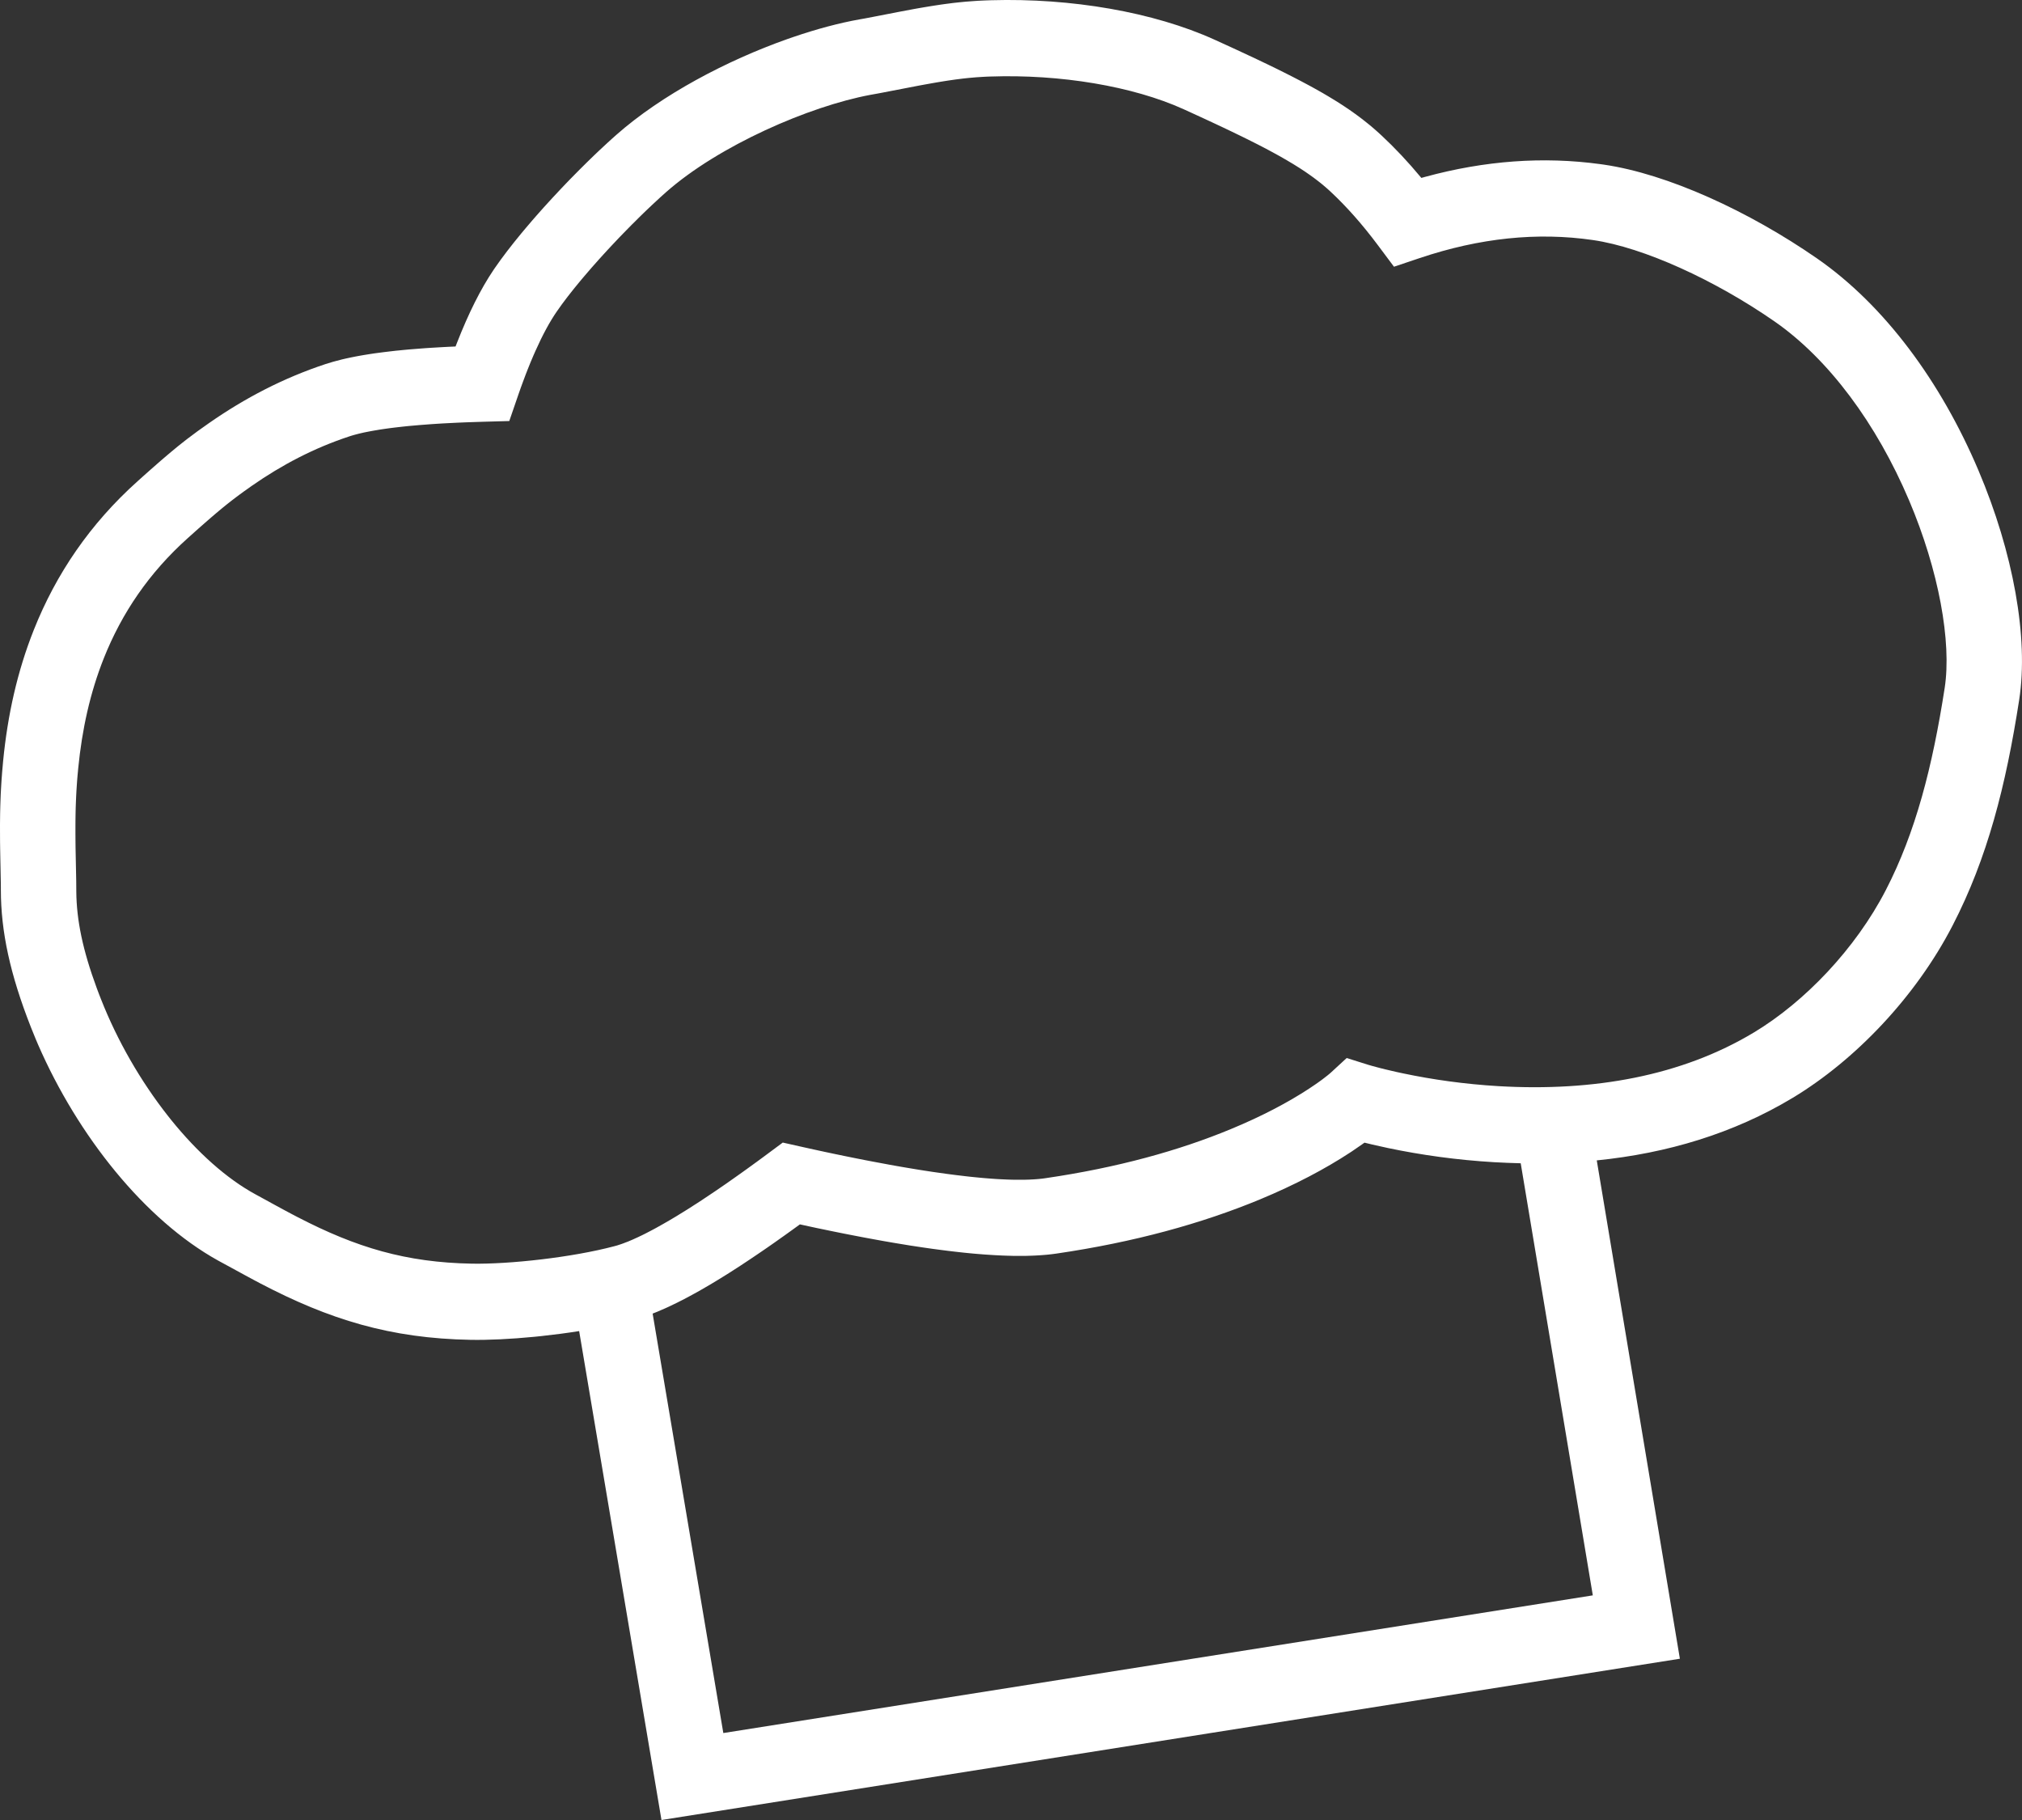 <svg xmlns="http://www.w3.org/2000/svg" width="70" height="63" viewBox="0 0 70 63">
    <rect x="0" y="0" width="70" height="63" fill="#333333" stroke="none"/>
    <g fill="none" fill-rule="evenodd">
        <g fill="#FFF" fill-rule="nonzero">
            <g>
                <path d="M34.32.008c2.762-.079 5.611.406 7.727 1.366l.285.13.454.208.429.2.326.153.157.075.23.11.222.108.284.141.205.103.133.068.257.133.184.098.12.064.175.096.169.095.11.062.107.063.105.062.102.062.1.061.1.061.143.092.093.061.092.062.09.06.088.062.087.062.085.062.084.062.082.062.08.063.08.063.118.095.076.064.076.065.075.066.111.1.073.067c.46.428.908.906 1.346 1.432l.026.031.134-.037c2.062-.562 4.085-.71 6.06-.44l.122.017c2.21.322 5.023 1.614 7.376 3.243 2.338 1.62 4.29 4.265 5.595 7.343 1.204 2.836 1.742 5.796 1.41 7.938-.462 2.985-1.103 5.487-2.304 7.811-1.278 2.476-3.376 4.667-5.536 5.968-2.048 1.233-4.342 1.92-6.784 2.166l2.877 17.25L22.9 63l-2.85-16.924c-.435.069-.878.127-1.312.173l-.244.025c-.81.079-1.579.116-2.201.105-2.778-.05-4.887-.698-7.3-1.963l-.201-.107-.326-.176-.918-.5c-2.535-1.407-4.852-4.314-6.224-7.46l-.087-.204c-.057-.136-.113-.272-.166-.409C.349 33.726.03 32.244.03 30.802v-.063l-.001-.152-.018-.9-.006-.33-.003-.21-.001-.203L0 28.555l.002-.187.002-.183.002-.09.004-.178.003-.088.006-.174.007-.173.009-.172.01-.172.011-.172.007-.087.013-.174.016-.177.016-.18c.156-1.6.491-3.105 1.061-4.54.773-1.946 1.952-3.678 3.598-5.153l.195-.175.242-.215.223-.196.157-.137.199-.17.143-.121.139-.115.09-.074.136-.108.09-.071.093-.073c.234-.18.474-.354.753-.548 1.251-.873 2.584-1.568 4.05-2.052.174-.057.364-.11.57-.16l.126-.029.064-.014.132-.028.136-.027.14-.026.143-.025.148-.024.075-.012.154-.023.158-.021.162-.021.082-.01.169-.02.172-.02.087-.008.179-.018.182-.017.187-.015.191-.015.195-.015.2-.013.203-.012.207-.012.212-.011.22-.01.049-.126c.4-1.023.82-1.864 1.267-2.526l.045-.066c.257-.373.568-.777.911-1.192l.15-.179c.075-.09.152-.18.23-.27l.157-.18.08-.09.16-.18.164-.18.165-.18c.082-.09.165-.178.249-.266l.167-.176.167-.173.167-.17.167-.169.248-.246.082-.08.163-.158.16-.153.159-.148.155-.144.152-.138.149-.133c1.576-1.392 3.83-2.577 5.917-3.316l.205-.071c.817-.28 1.603-.489 2.308-.614l.17-.03.314-.06.844-.164.276-.052.261-.049.168-.03.162-.028.157-.026.153-.025.149-.023.145-.022.142-.02.14-.018.138-.018.135-.015.135-.014.133-.013.066-.006.133-.01.133-.01.133-.009.135-.007.136-.006zm12.918 39.545l-.09.064c-.105.075-.218.153-.337.232l-.076.05c-.851.558-1.89 1.11-3.123 1.622-2.01.832-4.35 1.479-7.038 1.872l-.052.007-.106.014-.054.006-.11.012-.171.014-.118.008-.12.007-.123.005c-.063.003-.126.004-.19.006l-.13.001h-.27l-.069-.001-.14-.004-.072-.002-.144-.005-.148-.007-.15-.008-.154-.01-.156-.01-.2-.016-.04-.003-.163-.014-.167-.016-.17-.017-.171-.019-.176-.02-.178-.021-.181-.023-.184-.024-.187-.025-.19-.027-.193-.028-.196-.03-.2-.03-.303-.05-.207-.034-.21-.036-.212-.037-.215-.039-.219-.04-.221-.041-.225-.043-.227-.044-.23-.045-.235-.047-.236-.048-.24-.05-.243-.05-.246-.053-.34-.074-.255.185-.273.196-.18.127-.176.125-.26.181-.172.118-.252.171-.165.111-.163.108-.16.106-.237.153-.155.099-.076.048-.152.094-.075.047-.148.09-.146.088-.072.043-.143.083-.14.081-.139.079-.136.075-.134.073-.131.07-.13.068-.064.032-.126.064-.125.06-.122.059-.06.028-.119.054-.117.05-.115.05-.056.023-.112.044-.012.005 2.447 14.52 30.101-4.766-2.496-14.957c-.304-.007-.61-.02-.917-.037-1.302-.076-2.54-.252-3.676-.49-.19-.04-.372-.08-.544-.121l-.202-.049-.07-.017zM34.71 2.639l-.429.01-.113.004-.113.006-.225.014-.056.004-.112.01-.114.01-.115.012-.116.013-.118.015-.121.015-.124.018-.126.018-.13.02-.135.022-.138.023-.143.025-.224.04-.236.043-.166.032-1.13.218-.16.03-.234.042c-2.115.395-5.248 1.755-7.079 3.373l-.204.183-.14.13-.144.134-.147.139-.149.143-.151.148-.19.19-.04.038-.153.156-.155.158-.155.16-.077.082-.154.163-.153.164-.152.166-.15.165c-.174.194-.344.387-.505.578l-.137.162c-.315.378-.597.741-.821 1.067-.244.354-.492.81-.74 1.367l-.068.154c-.068.156-.135.32-.203.492l-.068.174-.101.27-.068.186-.067.19-.33.959-.901.025-.305.01-.296.01-.287.012-.279.014-.27.014-.175.011-.17.011-.25.019-.16.012-.158.014-.228.02-.22.023-.07.008-.14.016-.135.016-.13.017-.19.027-.12.018-.117.02-.113.019-.109.02-.104.02-.1.02-.096.022-.092.022-.088.023-.043.011-.081.023-.04.012-.075.024c-1.213.4-2.324.98-3.38 1.716l-.14.1-.136.096-.13.095-.126.094-.125.095-.123.096-.083.066-.125.101-.128.106-.132.111-.138.118-.145.126-.101.088-.216.19-.36.322c-1.336 1.197-2.283 2.589-2.909 4.164-.47 1.185-.752 2.45-.885 3.816l-.007.08-.015.158-.013.156-.011.155-.005.077-.01.154-.008.155-.007.155-.006.157-.003.08-.004.16-.003.163-.002.167-.001.172v.267l.002.28.002.195.006.306.017.842.003.383c.009.975.22 2.014.71 3.34l.07.187.075.191c.565 1.439 1.376 2.843 2.31 4.03l.115.145c.906 1.122 1.921 2.039 2.94 2.59l.065.035.657.36.275.149.244.13.199.104c2.036 1.055 3.75 1.57 6.037 1.612 1.294.023 3.465-.215 4.929-.604l.067-.018.034-.01.07-.023.073-.024.075-.027.077-.03.08-.03.082-.035.085-.036.087-.04.089-.04.045-.022.093-.044.095-.047.097-.05.1-.052.102-.054.104-.056.16-.09.11-.062.17-.098.115-.068.118-.07.12-.074.122-.075.125-.077.127-.08.128-.083.132-.084.133-.087.135-.09.138-.092.21-.141.216-.148.146-.1.148-.104.227-.16.231-.164.157-.113.32-.232.245-.18.644-.478.705.158.376.083.368.08.36.076.353.073.346.07.338.067.331.063.323.06.212.04.208.037.205.036.201.034.198.033.195.032.191.03.281.043.183.026.268.038.175.023.17.022.168.02.165.02.16.018.158.016.154.015.15.014.147.012.144.011.14.01.137.008.133.006.13.006.126.004.123.003h.348l.055-.002.107-.003.052-.003.102-.005.098-.007.095-.008.091-.01.044-.005.086-.012c2.476-.362 4.61-.951 6.42-1.702 1.082-.448 1.977-.924 2.694-1.393l.23-.155.104-.073.097-.07.047-.035.087-.067.072-.056.054-.044.057-.048.56-.516.714.225.028.009.15.043.13.035.152.04.161.04.17.04c.144.035.296.069.457.102 1.017.214 2.13.371 3.296.44 3.29.192 6.339-.352 8.845-1.862 1.754-1.056 3.51-2.89 4.56-4.922 1.035-2.004 1.617-4.278 2.039-6.999.246-1.592-.205-4.074-1.231-6.491-1.124-2.65-2.782-4.898-4.672-6.206-2.05-1.42-4.514-2.552-6.272-2.808-1.924-.28-3.92-.075-6 .624l-.89.299-.564-.755c-.534-.714-1.078-1.328-1.632-1.844l-.056-.052-.088-.078-.09-.077-.061-.051-.063-.051-.065-.051-.066-.051-.068-.051c-.01-.009-.022-.017-.034-.026l-.106-.076-.073-.051-.112-.078-.117-.077-.08-.052-.083-.052-.128-.08-.088-.052-.136-.081-.142-.082-.147-.083-.153-.084-.213-.115-.167-.088-.174-.09-.242-.122-.255-.127-.132-.064-.274-.133-.287-.137-.302-.142-.398-.185-.335-.154-.35-.16c-1.758-.797-4.271-1.217-6.697-1.131z" transform="translate(-106, -158) translate(106, 158)"/>
            </g>
        </g>
    </g>
</svg>
